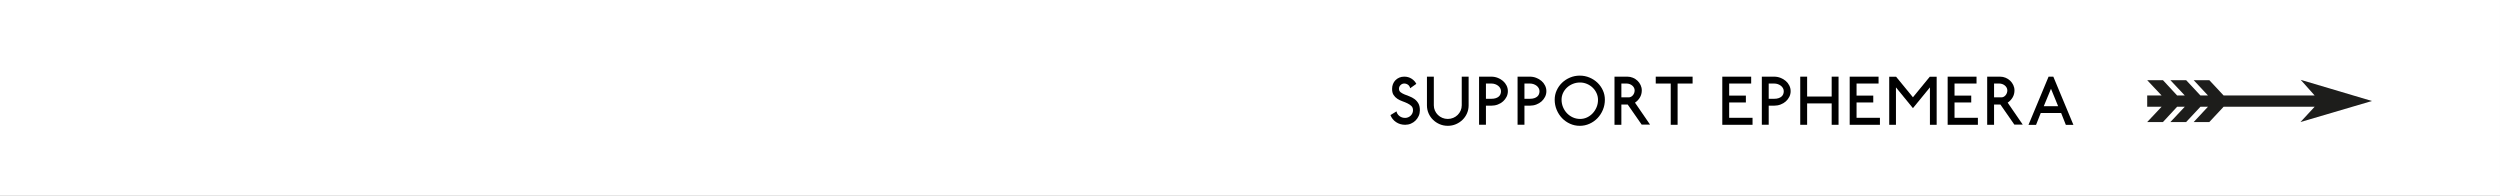 <?xml version="1.0" encoding="utf-8"?>
<!-- Generator: Adobe Illustrator 25.4.3, SVG Export Plug-In . SVG Version: 6.00 Build 0)  -->
<svg version="1.1" id="Layer_1" xmlns="http://www.w3.org/2000/svg" xmlns:xlink="http://www.w3.org/1999/xlink" x="0px" y="0px"
	 viewBox="0 0 400 31.314" style="enable-background:new 0 0 400 31.314;" xml:space="preserve">
<rect x="0" y="0" width="400" height="31.314" fill="#808080" stroke="none"/>
<style type="text/css">
	.st0{fill:#FFFFFF;}
	.st1{fill:none;}
	.st2{fill:#1D1D1B;}
</style>
<rect x="-0.001" class="st0" width="400" height="31.314"/>
<g>
	<rect x="67.914" y="12.266" class="st1" width="263.941" height="15.227"/>
	<path d="M226.993,18.547c-0.125,0.278-0.293,0.524-0.506,0.737
		c-0.213,0.212-0.462,0.379-0.748,0.5s-0.591,0.182-0.913,0.182
		c-0.551,0-1.036-0.143-1.458-0.429s-0.721-0.66-0.896-1.122l0.968-0.595
		c0.059,0.301,0.217,0.55,0.474,0.748c0.256,0.198,0.561,0.297,0.913,0.297
		c0.168,0,0.33-0.032,0.483-0.099c0.154-0.066,0.288-0.154,0.402-0.264
		c0.113-0.11,0.203-0.238,0.27-0.386c0.065-0.146,0.099-0.304,0.099-0.473
		c0-0.286-0.084-0.512-0.253-0.676c-0.169-0.165-0.378-0.308-0.627-0.429
		c-0.25-0.121-0.521-0.233-0.814-0.336s-0.562-0.234-0.809-0.396
		c-0.246-0.162-0.449-0.367-0.61-0.616c-0.161-0.25-0.238-0.58-0.231-0.99
		c0-0.265,0.046-0.514,0.138-0.748c0.092-0.235,0.224-0.44,0.396-0.616
		c0.172-0.176,0.377-0.315,0.615-0.418c0.239-0.103,0.505-0.154,0.798-0.154
		c0.433,0,0.819,0.108,1.161,0.324c0.341,0.217,0.596,0.493,0.765,0.831
		l-0.99,0.704c-0.015-0.103-0.048-0.2-0.1-0.292
		c-0.051-0.091-0.119-0.172-0.203-0.241c-0.084-0.07-0.182-0.125-0.292-0.165
		c-0.109-0.041-0.224-0.061-0.341-0.061c-0.228,0-0.425,0.082-0.594,0.247
		s-0.253,0.361-0.253,0.589c0,0.234,0.082,0.418,0.247,0.55
		s0.372,0.249,0.622,0.353c0.249,0.103,0.517,0.207,0.803,0.313
		s0.554,0.249,0.804,0.429c0.249,0.18,0.456,0.411,0.621,0.693
		s0.247,0.65,0.247,1.105C227.18,17.967,227.118,18.268,226.993,18.547z"/>
	<path d="M234.721,18.129c-0.172,0.396-0.41,0.742-0.715,1.039
		s-0.658,0.532-1.062,0.704c-0.403,0.173-0.836,0.259-1.299,0.259
		c-0.462,0-0.895-0.086-1.298-0.259c-0.403-0.172-0.757-0.407-1.062-0.704
		s-0.543-0.644-0.715-1.039c-0.173-0.396-0.259-0.818-0.259-1.265v-4.599h1.1
		v4.588c0,0.3,0.06,0.583,0.177,0.846c0.117,0.265,0.276,0.495,0.479,0.693
		c0.201,0.198,0.438,0.354,0.709,0.468c0.271,0.113,0.562,0.17,0.869,0.17
		c0.309,0,0.598-0.057,0.869-0.17c0.271-0.114,0.508-0.27,0.71-0.468
		s0.361-0.429,0.479-0.693c0.117-0.264,0.176-0.546,0.176-0.846v-4.588h1.101
		v4.599C234.979,17.311,234.894,17.732,234.721,18.129z"/>
	<path d="M241.051,15.489c-0.14,0.278-0.328,0.524-0.566,0.737
		c-0.238,0.212-0.52,0.379-0.842,0.5c-0.323,0.121-0.664,0.182-1.023,0.182H237.75
		v3.047h-1.1v-7.69h1.958c0.359,0,0.7,0.062,1.023,0.188
		c0.322,0.124,0.604,0.291,0.847,0.5s0.433,0.455,0.572,0.737
		s0.209,0.581,0.209,0.896C241.26,14.91,241.19,15.209,241.051,15.489z
		 M240.038,14.119c-0.08-0.15-0.19-0.28-0.33-0.391
		c-0.139-0.109-0.302-0.197-0.489-0.264c-0.187-0.066-0.387-0.099-0.6-0.099
		H237.75v2.442h0.869c0.278,0,0.516-0.033,0.71-0.1
		c0.194-0.065,0.354-0.154,0.479-0.264c0.124-0.11,0.214-0.238,0.27-0.385
		c0.055-0.147,0.082-0.305,0.082-0.474
		C240.159,14.425,240.119,14.269,240.038,14.119z"/>
	<path d="M247.211,15.489c-0.14,0.278-0.328,0.524-0.566,0.737
		c-0.238,0.212-0.52,0.379-0.842,0.5c-0.323,0.121-0.664,0.182-1.023,0.182
		h-0.869v3.047h-1.1v-7.69h1.958c0.359,0,0.7,0.062,1.023,0.188
		c0.322,0.124,0.604,0.291,0.847,0.5s0.433,0.455,0.572,0.737
		s0.209,0.581,0.209,0.896C247.42,14.91,247.351,15.209,247.211,15.489z
		 M246.198,14.119c-0.08-0.15-0.19-0.28-0.33-0.391
		c-0.139-0.109-0.302-0.197-0.489-0.264c-0.187-0.066-0.387-0.099-0.6-0.099
		h-0.869v2.442h0.869c0.278,0,0.516-0.033,0.71-0.1
		c0.194-0.065,0.354-0.154,0.479-0.264c0.124-0.11,0.214-0.238,0.27-0.385
		c0.055-0.147,0.082-0.305,0.082-0.474
		C246.319,14.425,246.279,14.269,246.198,14.119z"/>
	<path d="M256.461,17.573c-0.212,0.51-0.5,0.953-0.863,1.331s-0.788,0.677-1.276,0.896
		c-0.487,0.22-1.007,0.33-1.557,0.33s-1.068-0.11-1.557-0.33
		c-0.487-0.22-0.913-0.519-1.276-0.896c-0.362-0.378-0.65-0.821-0.863-1.331
		s-0.319-1.05-0.319-1.623c0-0.528,0.106-1.025,0.319-1.49
		c0.213-0.466,0.501-0.873,0.863-1.222c0.363-0.349,0.789-0.625,1.276-0.83
		c0.488-0.206,1.007-0.309,1.557-0.309s1.069,0.103,1.557,0.309
		c0.488,0.205,0.913,0.481,1.276,0.83s0.651,0.756,0.863,1.222
		c0.213,0.465,0.319,0.962,0.319,1.49
		C256.78,16.523,256.674,17.063,256.461,17.573z M255.449,14.906
		c-0.154-0.338-0.363-0.633-0.627-0.886c-0.265-0.253-0.57-0.453-0.919-0.6
		s-0.717-0.22-1.105-0.22c-0.403,0-0.785,0.073-1.145,0.22
		s-0.673,0.345-0.94,0.594c-0.268,0.25-0.479,0.541-0.633,0.875
		c-0.153,0.334-0.23,0.688-0.23,1.062c0,0.426,0.079,0.825,0.236,1.199
		c0.157,0.374,0.37,0.7,0.638,0.979c0.269,0.278,0.582,0.498,0.941,0.66
		c0.359,0.161,0.744,0.241,1.155,0.241c0.389,0,0.755-0.08,1.1-0.241
		c0.345-0.162,0.647-0.382,0.907-0.66c0.261-0.279,0.468-0.602,0.622-0.969
		c0.154-0.366,0.231-0.758,0.231-1.176
		C255.681,15.602,255.604,15.243,255.449,14.906z"/>
	<path d="M262.664,19.933l-2.232-3.211h-1.013v3.245h-1.1v-7.701h2.067
		c0.309,0,0.602,0.059,0.881,0.176c0.278,0.117,0.522,0.275,0.731,0.474
		s0.376,0.431,0.5,0.698c0.125,0.268,0.188,0.548,0.188,0.842
		c0,0.418-0.099,0.796-0.297,1.133c-0.198,0.338-0.462,0.616-0.792,0.836
		l2.409,3.509H262.664z M261.438,14.037c-0.069-0.132-0.163-0.248-0.28-0.347
		s-0.255-0.178-0.412-0.236c-0.158-0.059-0.321-0.088-0.49-0.088h-0.836v2.211
		h1.178c0.124,0,0.243-0.029,0.357-0.088c0.113-0.059,0.214-0.14,0.302-0.242
		c0.089-0.103,0.158-0.222,0.21-0.357c0.051-0.136,0.076-0.28,0.076-0.435
		C261.542,14.308,261.508,14.168,261.438,14.037z"/>
	<path d="M268.417,13.366v6.6h-1.1v-6.6h-2.398v-1.101h5.896v1.101H268.417z"/>
	<path d="M275.567,19.966v-7.701H280.188v1.101h-3.521v1.925h2.674v1.101h-2.674V18.844
		h3.74v1.122H275.567z"/>
	<path d="M286.293,15.489c-0.14,0.278-0.328,0.524-0.566,0.737
		c-0.238,0.212-0.52,0.379-0.842,0.5c-0.323,0.121-0.664,0.182-1.023,0.182
		h-0.869v3.047h-1.1v-7.69h1.958c0.359,0,0.7,0.062,1.023,0.188
		c0.322,0.124,0.604,0.291,0.847,0.5s0.433,0.455,0.572,0.737
		s0.209,0.581,0.209,0.896C286.502,14.91,286.433,15.209,286.293,15.489z
		 M285.28,14.119c-0.08-0.15-0.19-0.28-0.33-0.391
		c-0.139-0.109-0.302-0.197-0.489-0.264c-0.187-0.066-0.387-0.099-0.6-0.099
		h-0.869v2.442h0.869c0.278,0,0.516-0.033,0.71-0.1
		c0.194-0.065,0.354-0.154,0.479-0.264c0.124-0.11,0.214-0.238,0.27-0.385
		c0.055-0.147,0.082-0.305,0.082-0.474
		C285.401,14.425,285.361,14.269,285.28,14.119z"/>
	<path d="M293.068,19.966v-3.421h-3.928v3.421h-1.101v-7.701h1.101v3.18h3.928v-3.18
		h1.1v7.701H293.068z"/>
	<path d="M295.95,19.966v-7.701h4.62v1.101h-3.521v1.925h2.674v1.101h-2.674V18.844
		h3.74v1.122H295.95z"/>
	<path d="M308.788,19.966V13.981l-2.718,3.323l-2.717-3.323v5.985h-1.078v-7.69H303.375
		l2.695,3.29l2.695-3.29h1.101v7.69H308.788z"/>
	<path d="M311.625,19.966v-7.701h4.62v1.101h-3.521v1.925h2.674v1.101h-2.674V18.844
		h3.74v1.122H311.625z"/>
	<path d="M322.295,19.933L320.062,16.721h-1.013v3.245h-1.1v-7.701h2.067
		c0.309,0,0.602,0.059,0.881,0.176c0.278,0.117,0.522,0.275,0.731,0.474
		s0.376,0.431,0.5,0.698c0.125,0.268,0.188,0.548,0.188,0.842
		c0,0.418-0.099,0.796-0.297,1.133c-0.198,0.338-0.462,0.616-0.792,0.836
		l2.409,3.509H322.295z M321.068,14.037c-0.069-0.132-0.163-0.248-0.28-0.347
		s-0.255-0.178-0.412-0.236c-0.158-0.059-0.321-0.088-0.49-0.088h-0.836v2.211
		h1.178c0.124,0,0.243-0.029,0.357-0.088c0.113-0.059,0.214-0.14,0.302-0.242
		c0.089-0.103,0.158-0.222,0.21-0.357c0.051-0.136,0.076-0.28,0.076-0.435
		C321.173,14.308,321.139,14.168,321.068,14.037z"/>
	<path d="M330.534,19.977l-0.748-1.892h-3.268l-0.748,1.892h-1.21l3.213-7.711h0.759
		l3.213,7.711H330.534z M328.158,14.202l-1.155,2.794h2.3L328.158,14.202z"/>
</g>
<g>
	<path class="st2" d="M368.077,19.526l2.269-2.449h-14.566l-2.286,2.449h-2.503
		l2.286-2.449h-1.206l-2.287,2.449h-2.521l2.305-2.449h-1.225l-2.269,2.449h-2.521
		l2.305-2.449h-2.305v-1.8h2.305l-2.305-2.449h2.521l2.269,2.449h1.225
		l-2.305-2.449h2.521l2.287,2.449h1.206l-2.286-2.449h2.503l2.286,2.449h14.566
		l-2.232-2.503l11.397,3.385L368.077,19.526z"/>
</g>
</svg>
